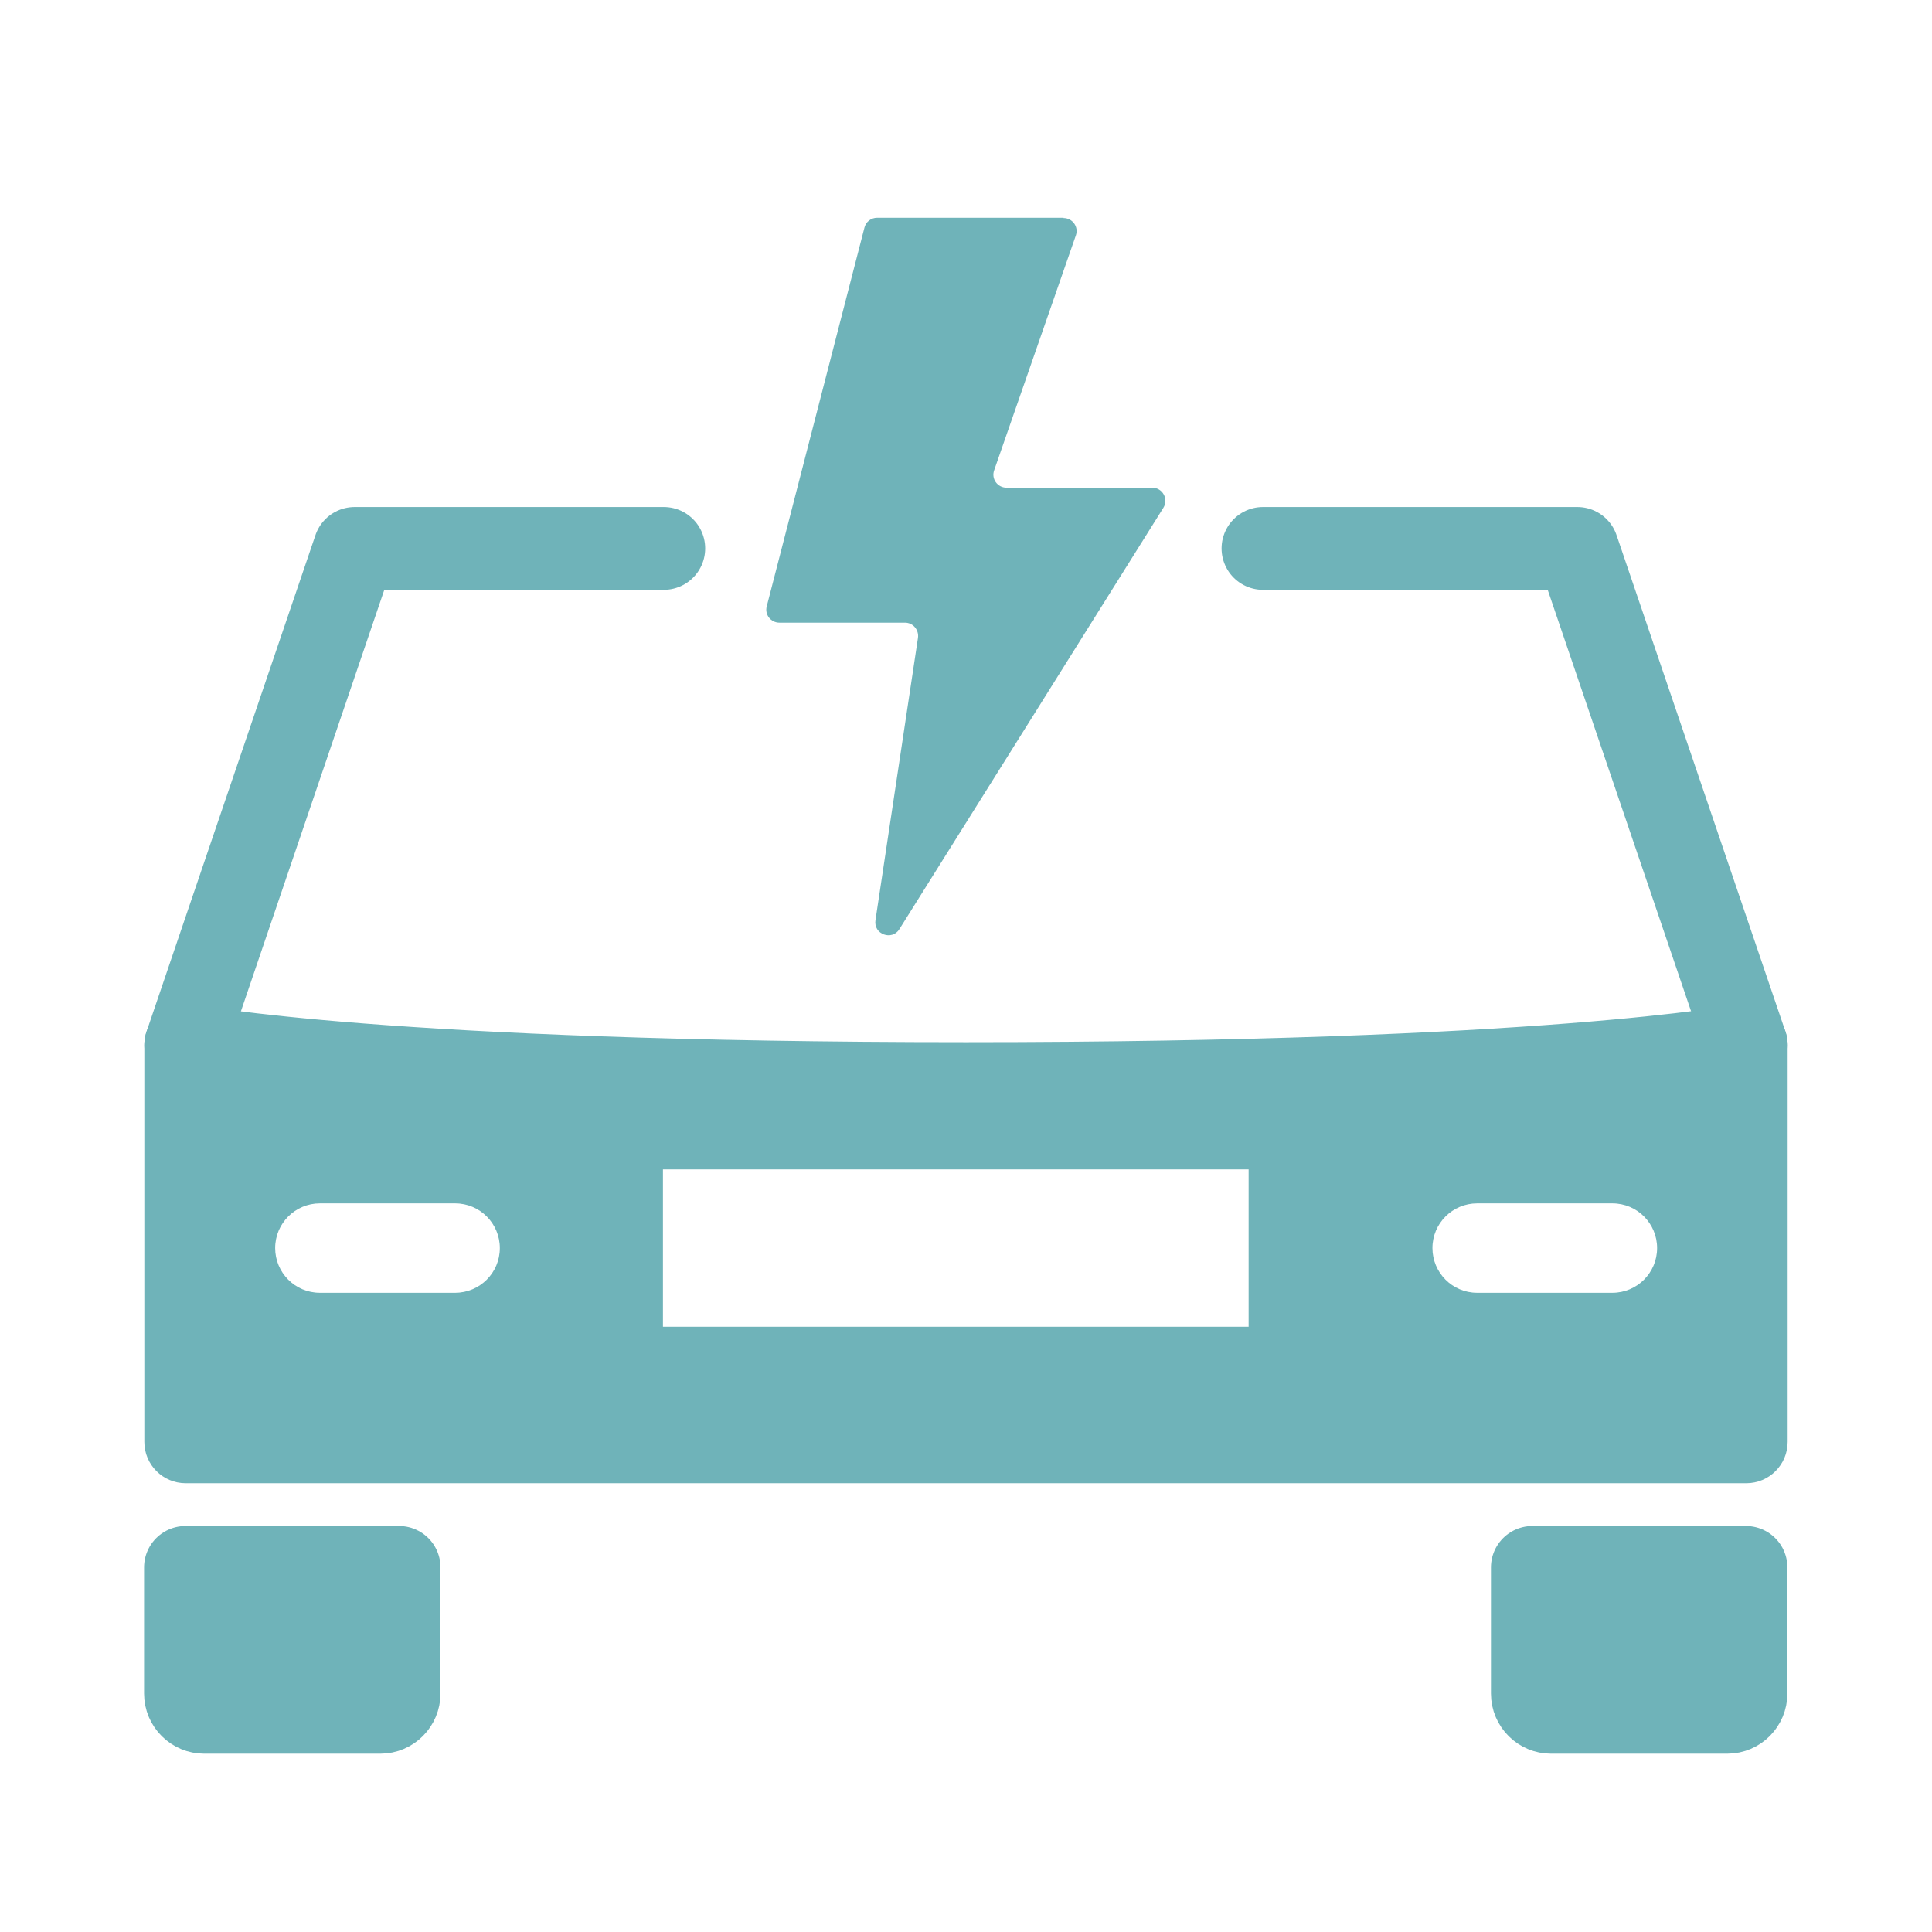 <?xml version="1.0" encoding="UTF-8"?>
<svg id="_圖層_1" data-name="圖層 1" xmlns="http://www.w3.org/2000/svg" viewBox="0 0 70 70">
  <defs>
    <style>
      .cls-1, .cls-2 {
        stroke-width: 0px;
      }

      .cls-1, .cls-2, .cls-3 {
        fill: #6fb3b9;
      }

      .cls-2 {
        fill-rule: evenodd;
      }

      .cls-3, .cls-4 {
        stroke: #6fb3b9;
        stroke-linecap: round;
        stroke-linejoin: round;
        stroke-width: 3px;
      }

      .cls-4 {
        fill: none;
      }
    </style>
  </defs>
  <path class="cls-4" d="m24.05,19.87h-11.2l-6.12,17.99s7.73,1.71,28.27,1.71,28.27-1.71,28.27-1.71l-6.12-17.99h-11.39"/>
  <path class="cls-3" d="m6.73,56.79h7.73v4.57c0,.37-.3.68-.68.68h-6.38c-.37,0-.68-.3-.68-.68v-4.57h0Z"/>
  <path class="cls-3" d="m55.53,56.79h7.73v4.57c0,.37-.3.68-.68.68h-6.38c-.37,0-.68-.3-.68-.68v-4.57h0Z"/>
  <path class="cls-1" d="m64.22,36.7c-.35-.29-.8-.4-1.25-.31-.07.01-7.03,1.37-27.97,1.37s-27.9-1.35-27.97-1.37c-.44-.09-.9.02-1.25.31s-.55.71-.55,1.16v14.38c0,.83.67,1.5,1.5,1.5h56.54c.83,0,1.5-.67,1.5-1.5v-14.38c0-.45-.2-.88-.55-1.16Zm-47.73,10.14h-4.9c-.9,0-1.62-.73-1.62-1.62h0c0-.9.73-1.62,1.62-1.62h4.9c.9,0,1.62.73,1.62,1.62h0c0,.9-.73,1.62-1.62,1.62Zm28.75,1.23h-21.22v-5.7h21.22v5.7Zm13.18-1.23h-4.9c-.9,0-1.62-.73-1.62-1.62h0c0-.9.73-1.62,1.62-1.62h4.9c.9,0,1.62.73,1.62,1.62h0c0,.9-.73,1.62-1.62,1.62Z"/>
  <path class="cls-2" d="m38.54,7.89h-6.76c-.22,0-.41.15-.46.36l-3.54,13.72c-.08.3.15.59.46.59h4.55c.29,0,.51.26.47.55l-1.54,10.23c-.08.51.6.76.87.32l9.56-15.26c.2-.32-.03-.73-.4-.73h-5.28c-.33,0-.56-.32-.45-.63l2.96-8.51c.11-.31-.12-.63-.45-.63Z"/>
</svg>
